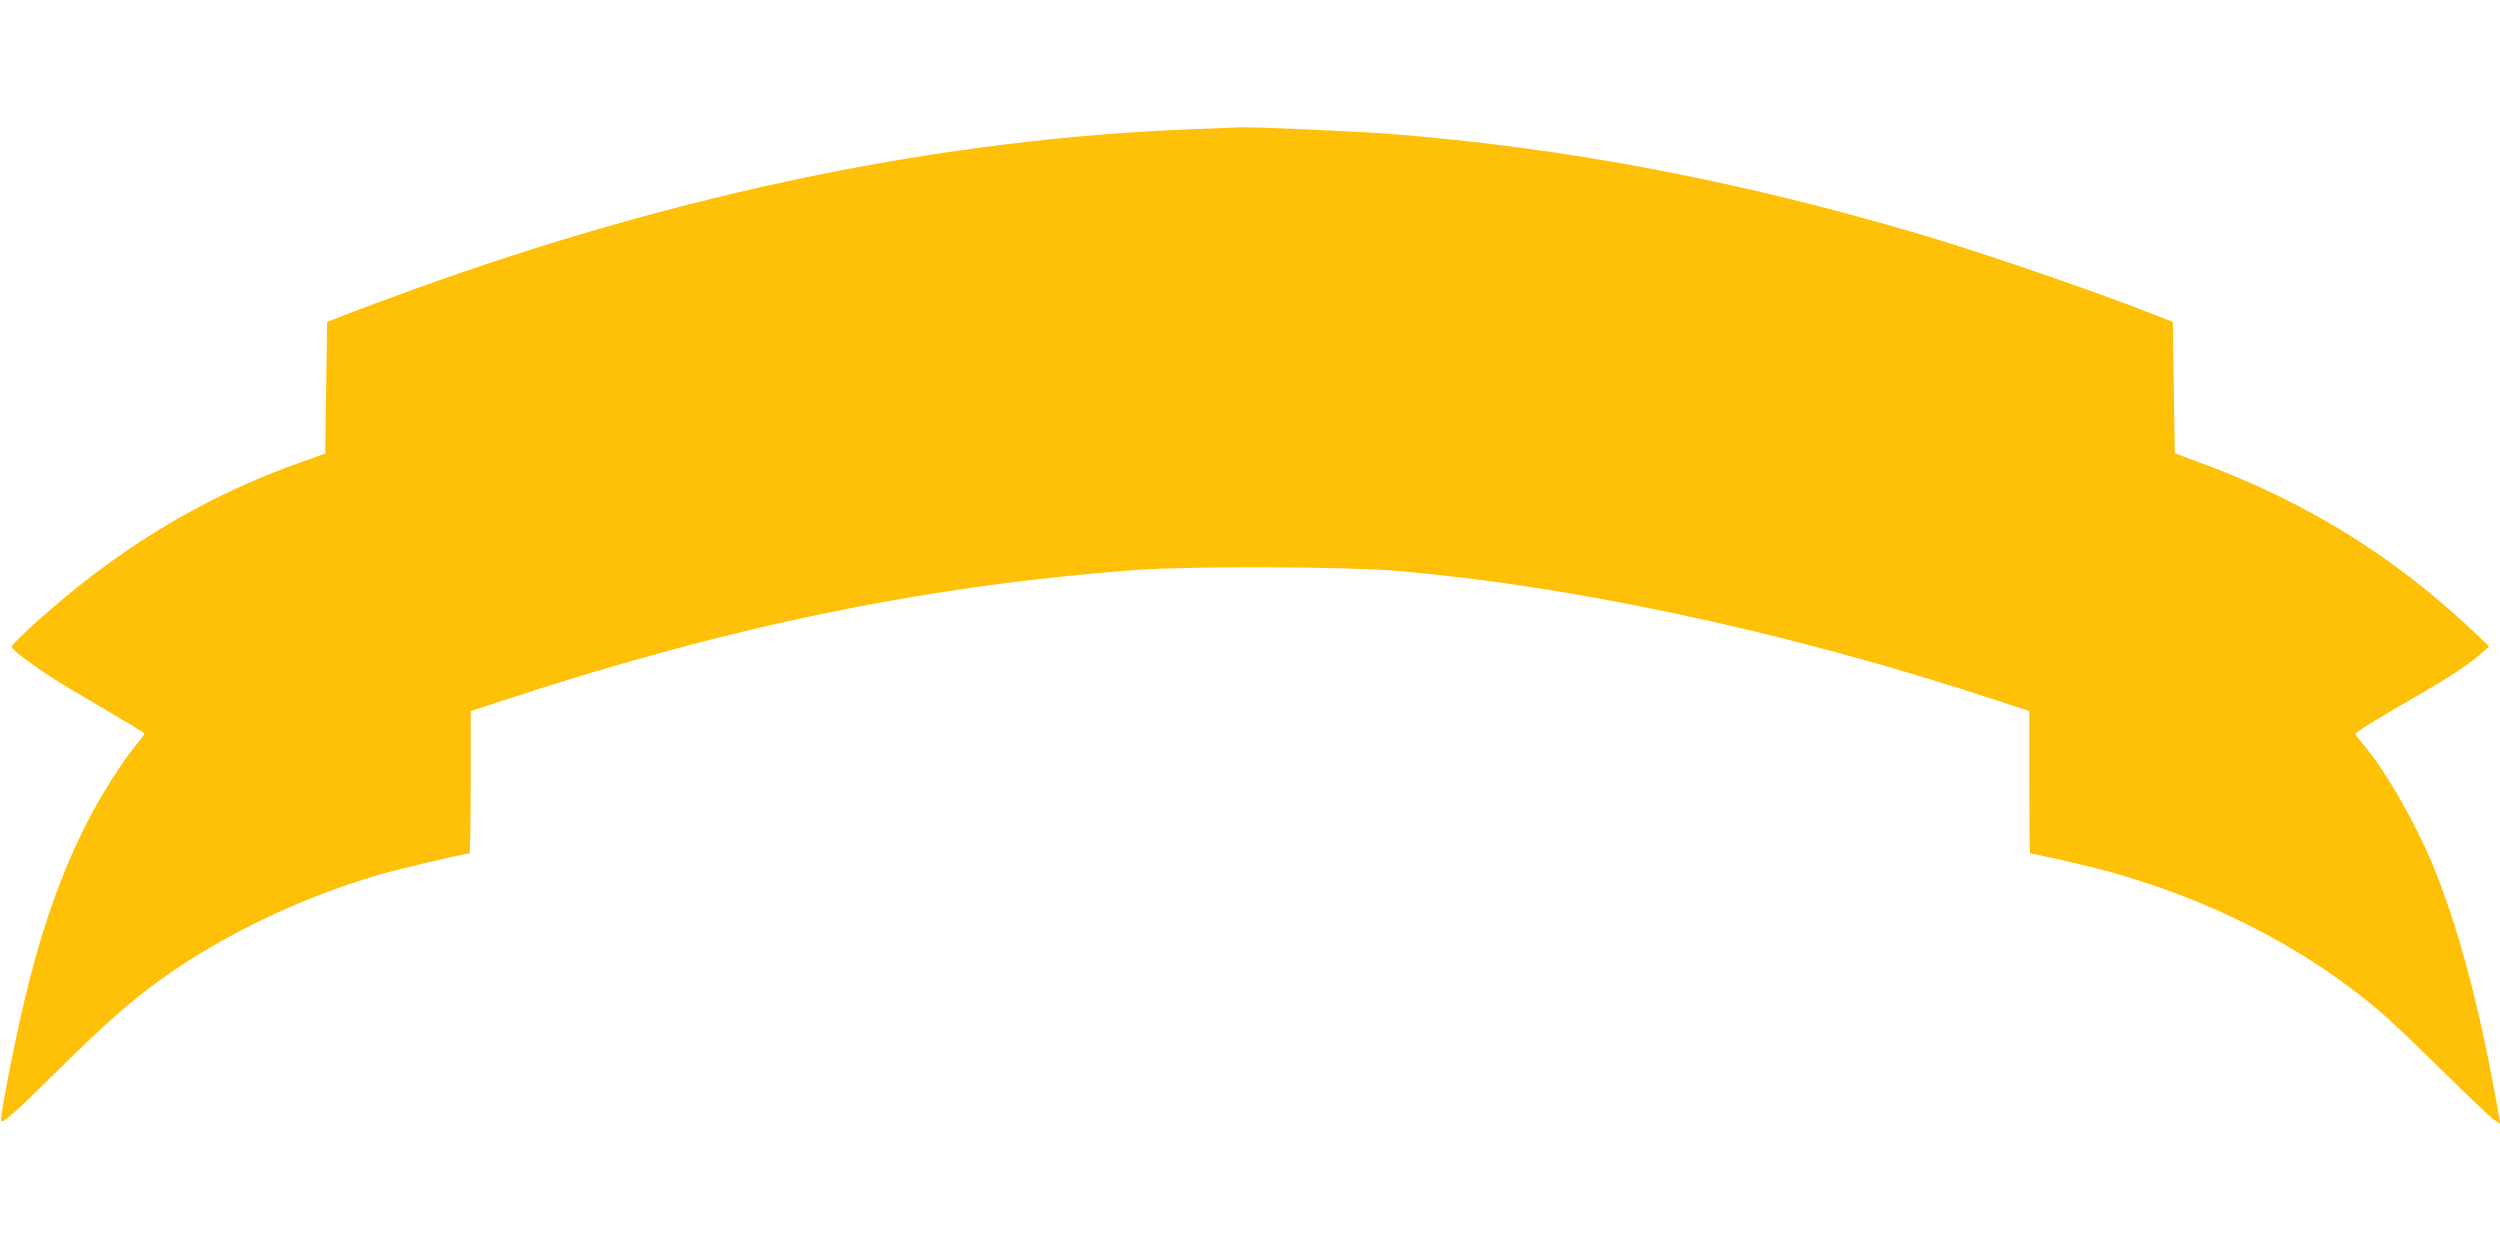 <?xml version="1.0" standalone="no"?>
<!DOCTYPE svg PUBLIC "-//W3C//DTD SVG 20010904//EN"
 "http://www.w3.org/TR/2001/REC-SVG-20010904/DTD/svg10.dtd">
<svg version="1.0" xmlns="http://www.w3.org/2000/svg"
 width="1280pt" height="640pt" viewBox="0 0 1280 640"
 preserveAspectRatio="xMidYMid meet">
<g transform="translate(0,640) scale(0.1,-0.1)"
fill="#ffc107" stroke="none">
<path d="M6120 5739 c-1281 -47 -2627 -323 -4000 -820 -135 -49 -290 -106
-345 -128 l-100 -39 -5 -337 -5 -337 -120 -43 c-386 -136 -736 -326 -1068
-578 -171 -130 -417 -348 -417 -369 0 -18 163 -135 299 -215 326 -192 381
-225 381 -230 0 -3 -18 -27 -40 -53 -73 -87 -188 -269 -258 -408 -153 -302
-263 -637 -361 -1102 -45 -212 -81 -414 -75 -419 11 -12 65 37 296 264 234
232 372 353 525 463 311 223 713 416 1109 532 109 32 442 110 468 110 3 0 6
164 6 364 l0 365 198 65 c1139 373 2138 578 3212 658 272 20 1083 17 1335 -5
456 -40 909 -110 1436 -221 532 -113 1078 -260 1617 -437 l182 -60 0 -365 c0
-200 2 -364 4 -364 15 0 225 -47 336 -75 560 -142 1087 -411 1482 -757 45 -40
183 -171 305 -292 122 -121 236 -228 253 -239 l31 -20 -6 39 c-93 527 -195
921 -322 1243 -89 228 -252 517 -372 658 -22 27 -41 52 -41 55 0 9 109 77 295
183 181 104 289 175 351 231 l39 34 -80 76 c-403 383 -863 668 -1400 865
l-130 48 -5 336 -5 337 -100 39 c-303 119 -836 302 -1155 398 -948 283 -1847
455 -2760 526 -175 13 -714 37 -765 33 -11 0 -112 -5 -225 -9z"/>
</g>
</svg>
